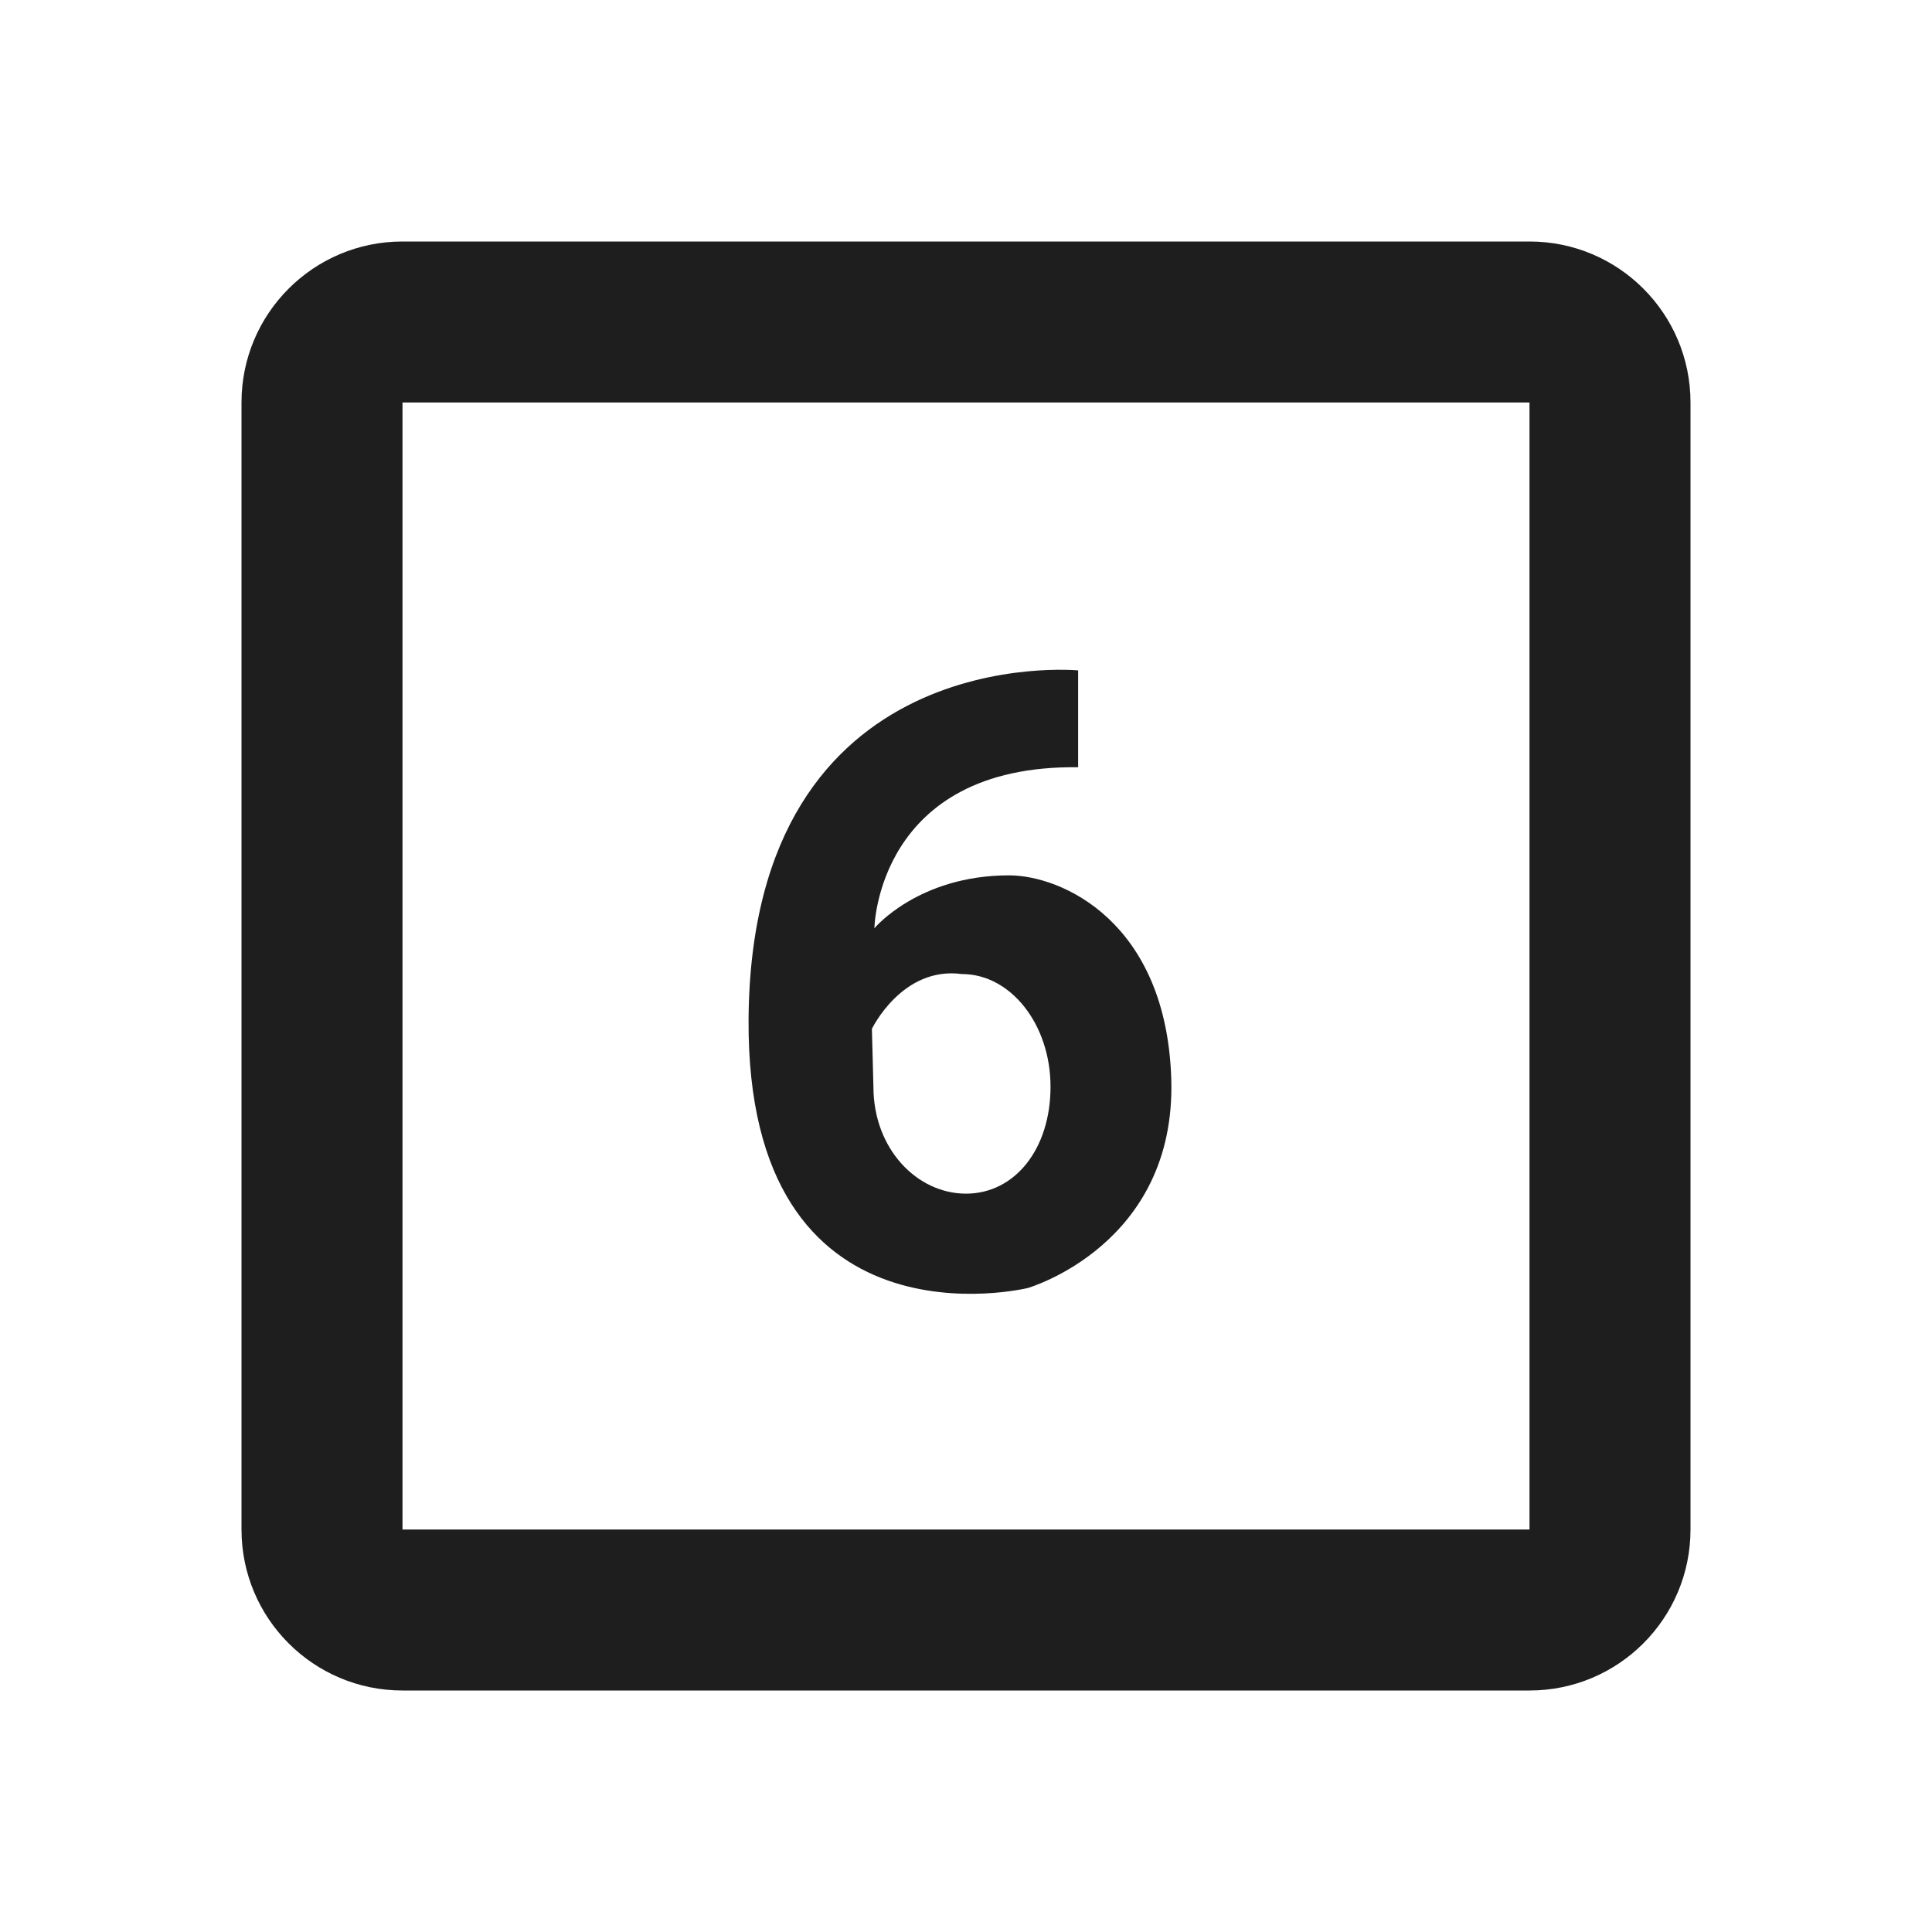 ﻿<?xml version="1.0" encoding="utf-8"?>
<!DOCTYPE svg PUBLIC "-//W3C//DTD SVG 1.1//EN" "http://www.w3.org/Graphics/SVG/1.1/DTD/svg11.dtd">
<svg xmlns="http://www.w3.org/2000/svg" xmlns:xlink="http://www.w3.org/1999/xlink" version="1.1" baseProfile="full" width="24" height="24" viewBox="0 0 24.00 24.00" enable-background="new 0 0 24.00 24.00" xml:space="preserve">
	<path fill="#000000" fill-opacity="0.882" stroke-width="0.2" stroke-linejoin="round" d="M 5,3L 19,3C 20.105,3 21,3.895 21,5L 21,19C 21,20.105 20.105,21 19,21L 5,21C 3.895,21 3,20.105 3,19L 3,5C 3,3.895 3.895,3 5,3 Z M 5,5L 5,19L 19,19L 19,5L 5,5 Z M 13.393,9.531C 10.893,9.5 10.862,11.531 10.862,11.531C 10.862,11.531 11.409,10.874 12.534,10.874C 13.19,10.874 14.49,11.45 14.55,13.406C 14.612,15.468 12.768,16 12.768,16C 12.768,16 9.268,16.859 9.299,12.656C 9.335,7.937 13.393,8.328 13.393,8.328L 13.393,9.531 Z M 11.95,12.1C 11.206,12 10.831,12.781 10.831,12.781L 10.85,13.5C 10.85,14.273 11.393,14.828 12,14.828C 12.607,14.828 13.05,14.273 13.05,13.5C 13.05,12.727 12.557,12.1 11.95,12.1 Z "/>
</svg>
